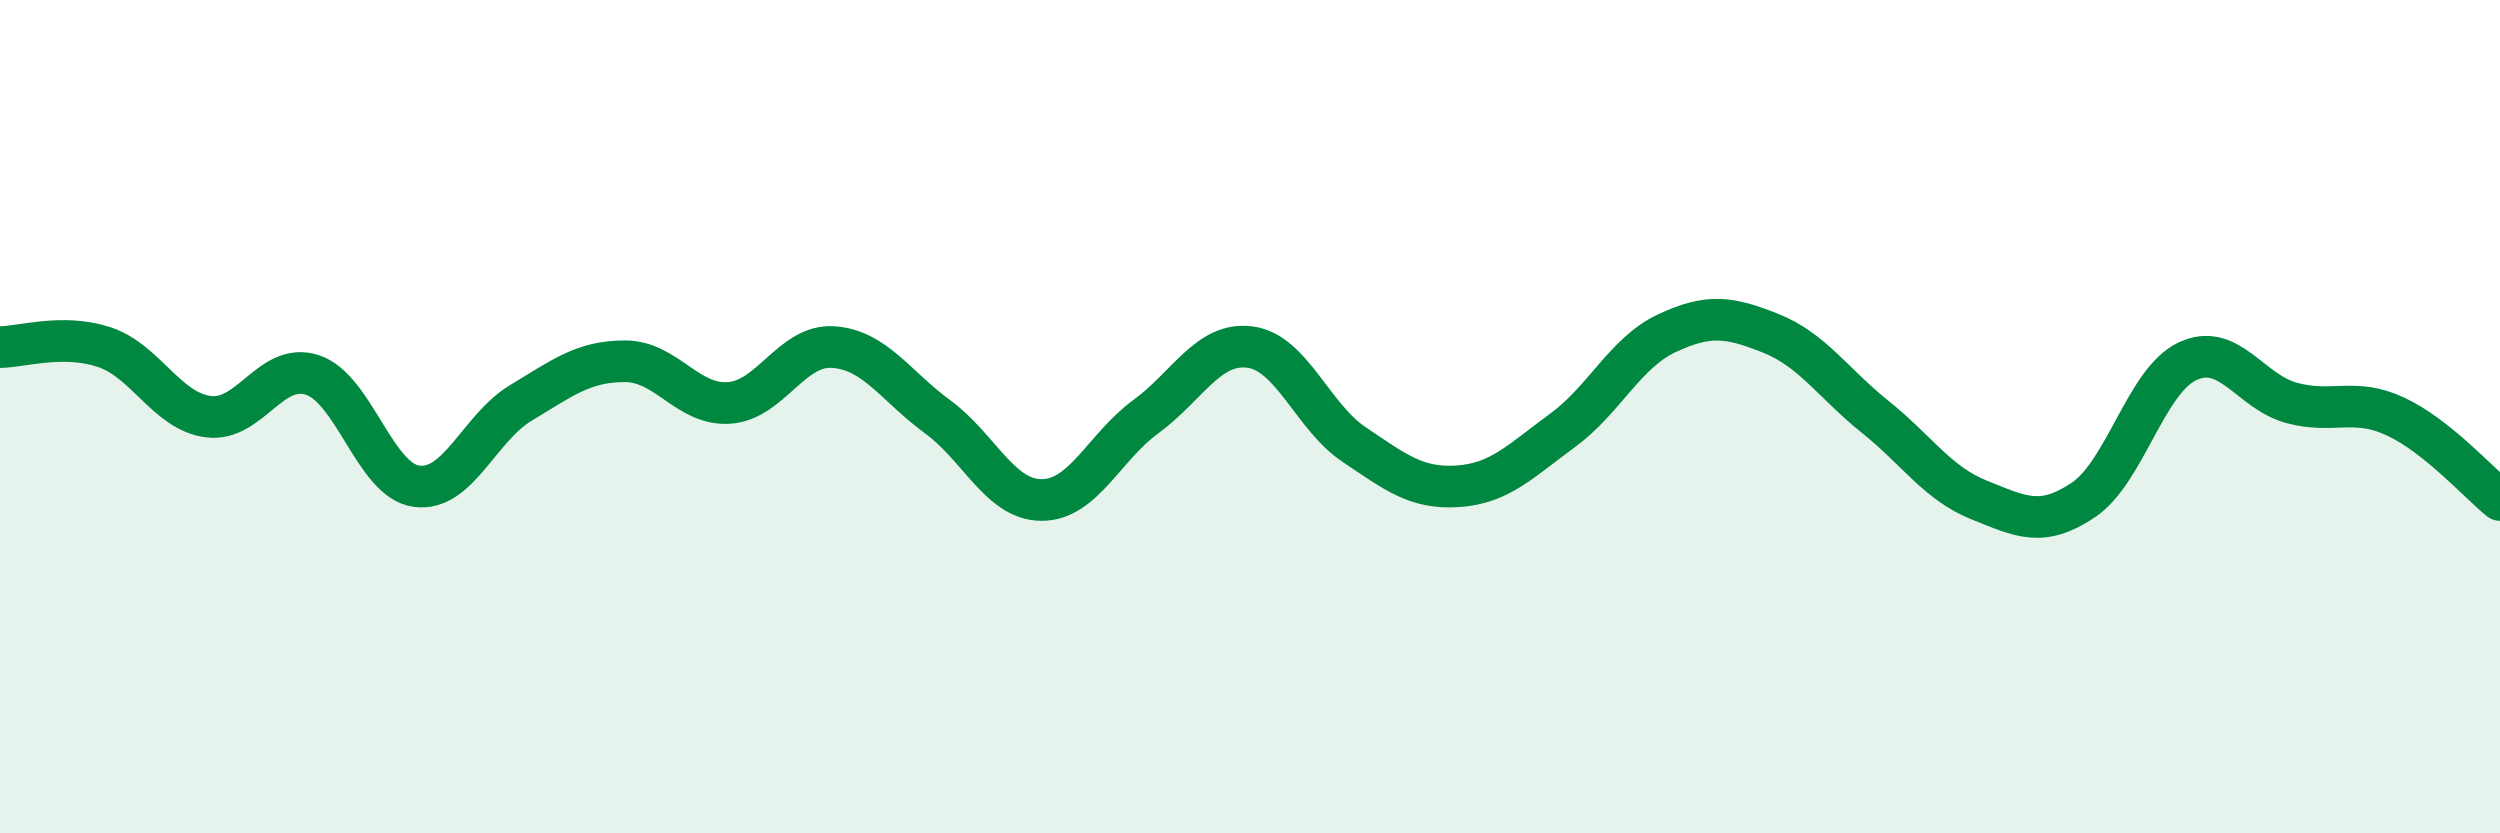
    <svg width="60" height="20" viewBox="0 0 60 20" xmlns="http://www.w3.org/2000/svg">
      <path
        d="M 0,8.33 C 0.5,8.33 1.5,8 2.5,8.33 C 3.5,8.66 4,9.87 5,10 C 6,10.13 6.5,8.67 7.5,9 C 8.5,9.33 9,11.54 10,11.67 C 11,11.8 11.5,10.27 12.5,9.67 C 13.5,9.07 14,8.67 15,8.67 C 16,8.67 16.5,9.74 17.5,9.67 C 18.5,9.6 19,8.26 20,8.33 C 21,8.4 21.5,9.27 22.5,10 C 23.5,10.73 24,12 25,12 C 26,12 26.5,10.73 27.5,10 C 28.5,9.27 29,8.2 30,8.33 C 31,8.46 31.5,10 32.5,10.67 C 33.5,11.34 34,11.74 35,11.67 C 36,11.6 36.5,11.06 37.5,10.33 C 38.5,9.6 39,8.47 40,8 C 41,7.53 41.5,7.6 42.5,8 C 43.5,8.4 44,9.2 45,10 C 46,10.8 46.5,11.6 47.5,12 C 48.5,12.4 49,12.67 50,12 C 51,11.33 51.5,9.14 52.5,8.67 C 53.5,8.2 54,9.4 55,9.67 C 56,9.94 56.5,9.53 57.5,10 C 58.5,10.47 59.5,11.6 60,12L60 20L0 20Z"
        fill="#008740"
        opacity="0.1"
        stroke-linecap="round"
        stroke-linejoin="round"
      />
      <path
        d="M 0,8.33 C 0.5,8.33 1.5,8 2.5,8.33 C 3.5,8.66 4,9.87 5,10 C 6,10.13 6.5,8.67 7.5,9 C 8.5,9.33 9,11.54 10,11.67 C 11,11.8 11.5,10.27 12.5,9.67 C 13.5,9.07 14,8.67 15,8.67 C 16,8.67 16.5,9.74 17.5,9.67 C 18.5,9.6 19,8.26 20,8.33 C 21,8.4 21.5,9.27 22.5,10 C 23.5,10.73 24,12 25,12 C 26,12 26.5,10.73 27.5,10 C 28.5,9.27 29,8.2 30,8.33 C 31,8.46 31.5,10 32.5,10.67 C 33.5,11.34 34,11.74 35,11.67 C 36,11.6 36.5,11.06 37.5,10.33 C 38.5,9.6 39,8.47 40,8 C 41,7.53 41.5,7.6 42.5,8 C 43.5,8.4 44,9.2 45,10 C 46,10.8 46.5,11.6 47.5,12 C 48.5,12.4 49,12.67 50,12 C 51,11.33 51.5,9.14 52.5,8.67 C 53.5,8.2 54,9.4 55,9.67 C 56,9.94 56.5,9.53 57.5,10 C 58.5,10.47 59.5,11.6 60,12"
        stroke="#008740"
        stroke-width="1"
        fill="none"
        stroke-linecap="round"
        stroke-linejoin="round"
      />
    </svg>
  